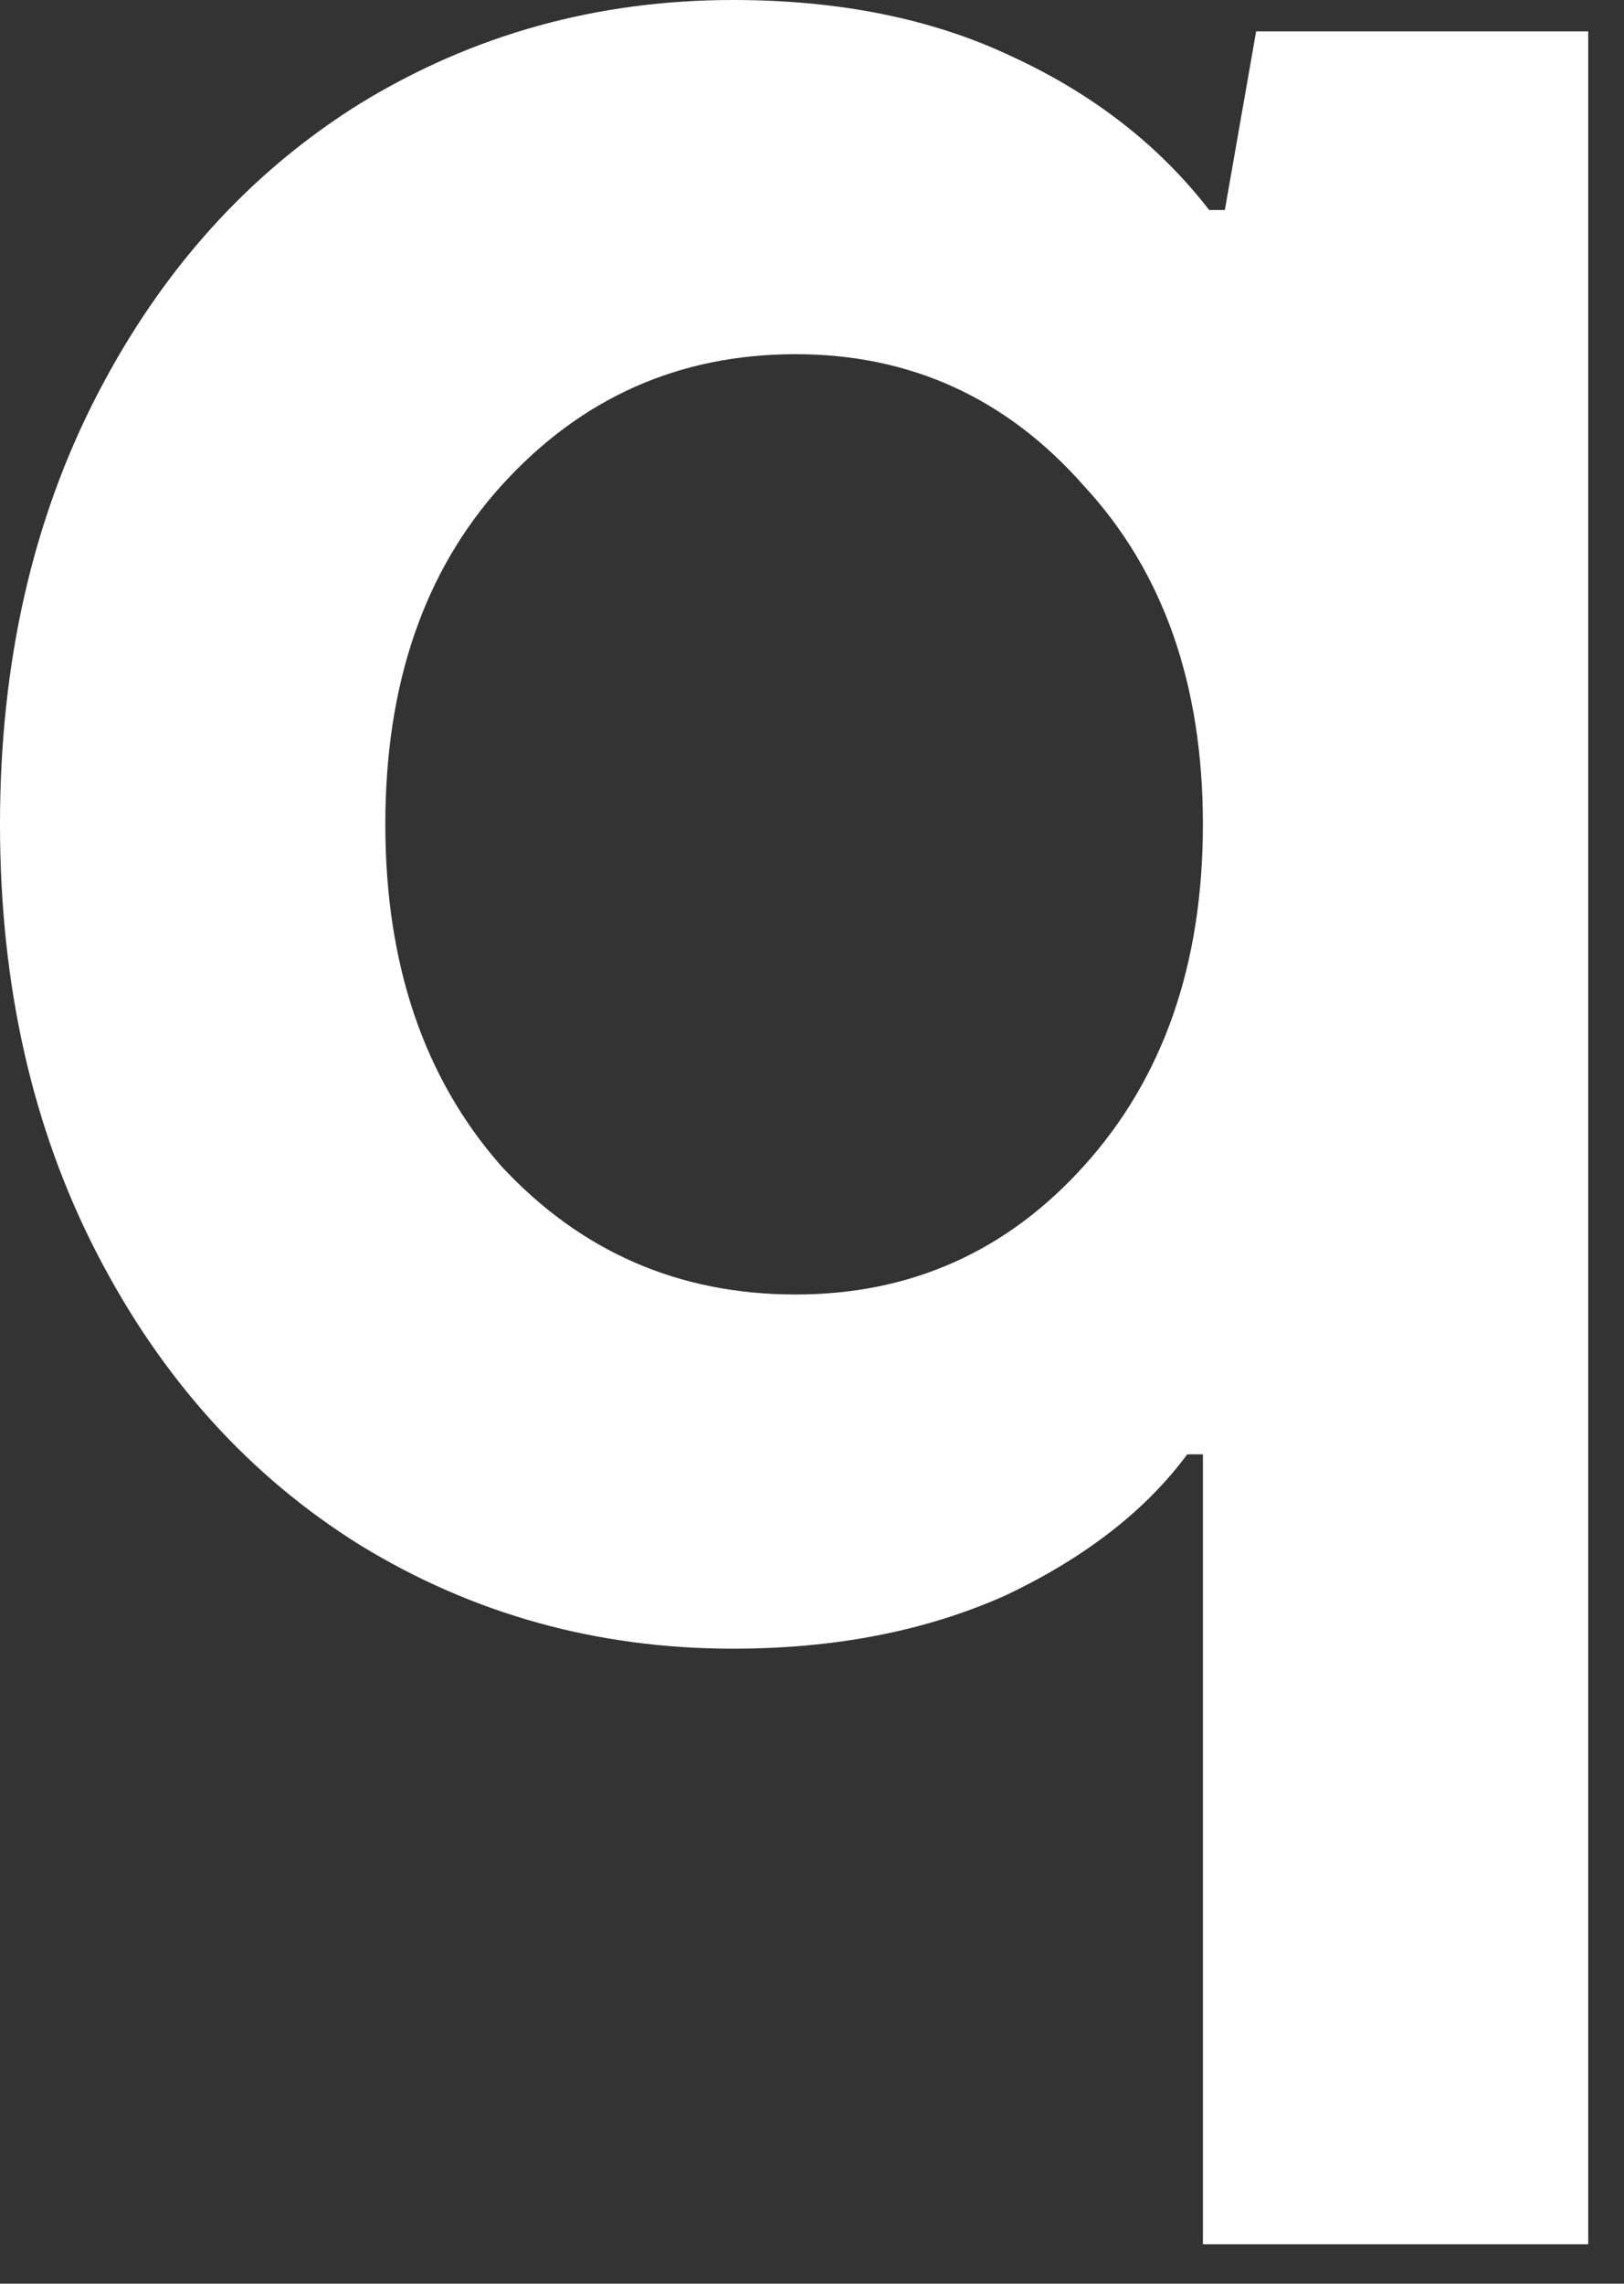 <?xml version="1.0" encoding="utf-8"?>
<svg xmlns="http://www.w3.org/2000/svg" fill="none" height="100%" overflow="visible" preserveAspectRatio="none" style="display: block;" viewBox="0 0 37 52" width="100%">
<rect x="0" y="0" width="37" height="52" fill="#333333" stroke="none"/>
<path d="M27.406 51.101V33.116H27.049C26.098 34.4 24.718 35.471 22.91 36.327C21.102 37.136 19.032 37.541 16.701 37.541C13.608 37.541 10.777 36.756 8.208 35.185C5.686 33.615 3.687 31.403 2.212 28.548C0.737 25.693 0 22.434 0 18.77C0 15.107 0.737 11.847 2.212 8.993C3.687 6.138 5.686 3.925 8.208 2.355C10.777 0.785 13.608 0 16.701 0C19.127 0 21.244 0.428 23.052 1.285C24.908 2.141 26.407 3.307 27.549 4.782H27.906L28.619 0.714H36.185V51.101H27.406ZM18.128 29.476C20.745 29.476 22.934 28.5 24.694 26.55C26.502 24.551 27.406 21.958 27.406 18.77C27.406 15.582 26.502 13.013 24.694 11.062C22.934 9.064 20.745 8.065 18.128 8.065C15.463 8.065 13.227 9.064 11.419 11.062C9.659 13.013 8.779 15.582 8.779 18.77C8.779 21.958 9.659 24.551 11.419 26.55C13.227 28.5 15.463 29.476 18.128 29.476Z" fill="white" id="Vector"/>
</svg>